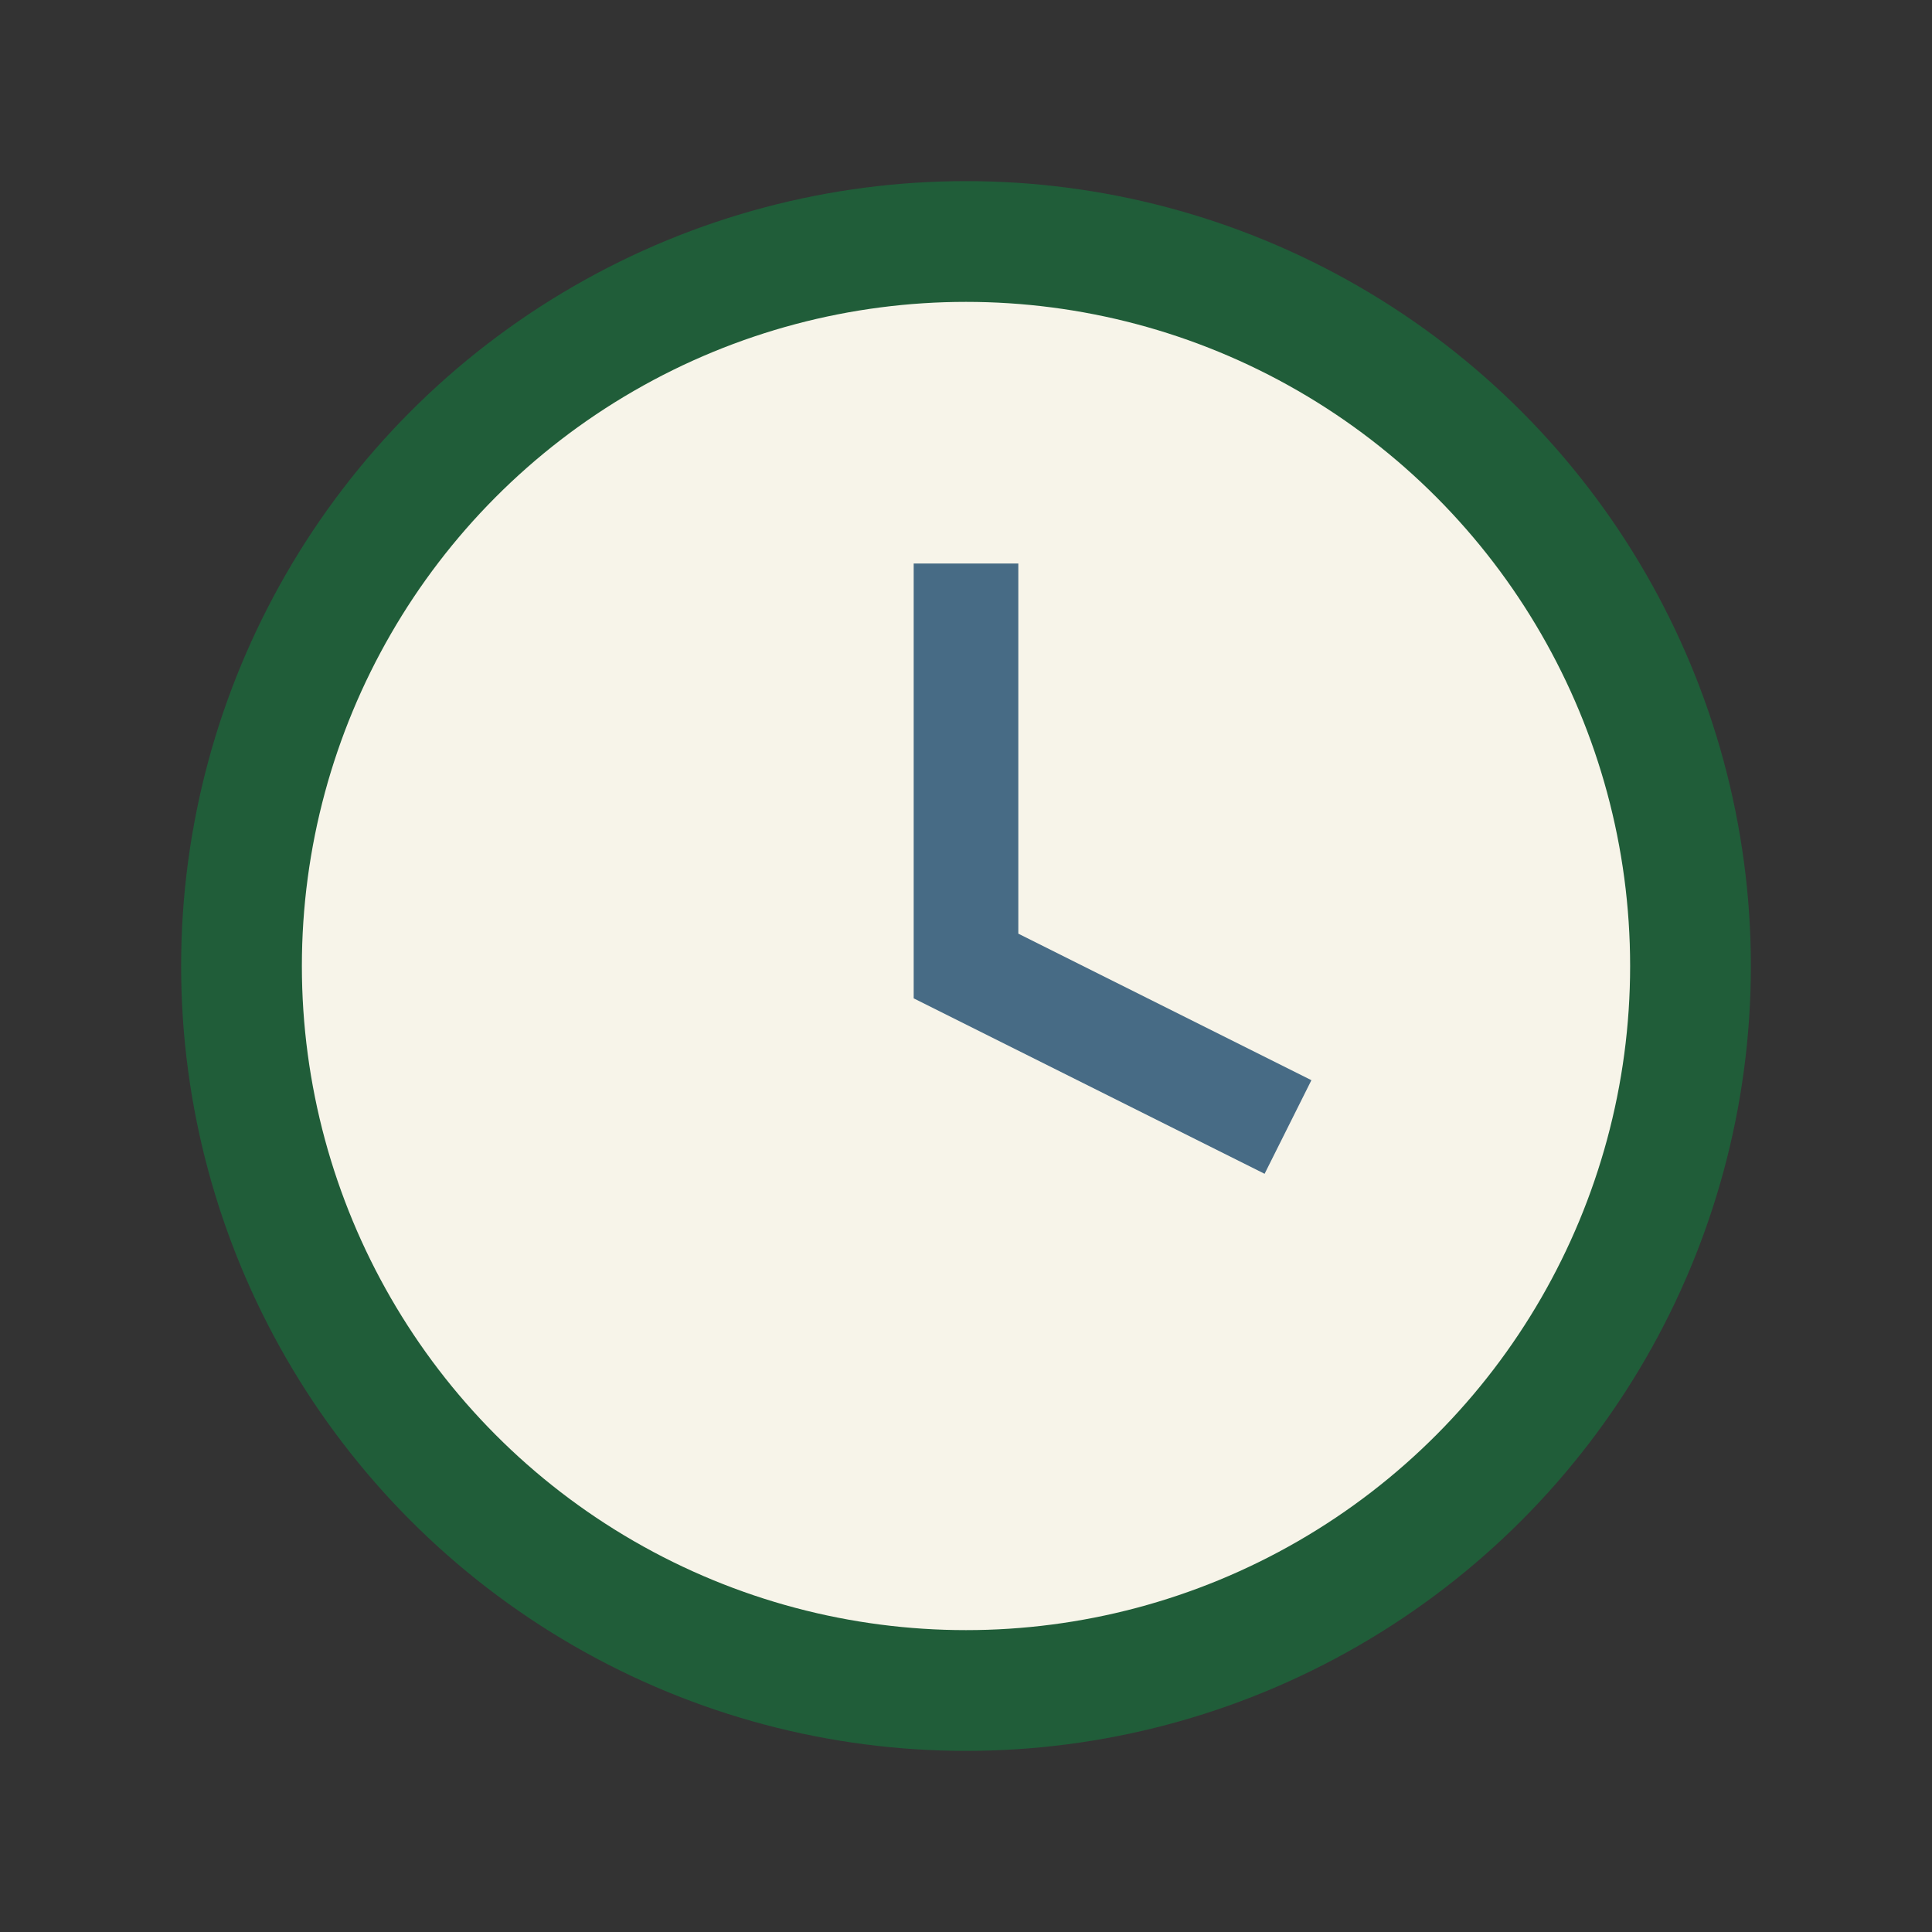 <?xml version="1.0" encoding="UTF-8"?>
<svg xmlns="http://www.w3.org/2000/svg" width="24" height="24" viewBox="0 0 24 24"><rect x="0" y="0" width="24" height="24" fill="#333333" stroke="none"/><circle cx="12" cy="12" r="9" fill="#F7F4E9" stroke="#205D39" stroke-width="1.5"/><path d="M12 7v5l4 2" stroke="#476B85" stroke-width="1.3" fill="none"/></svg>